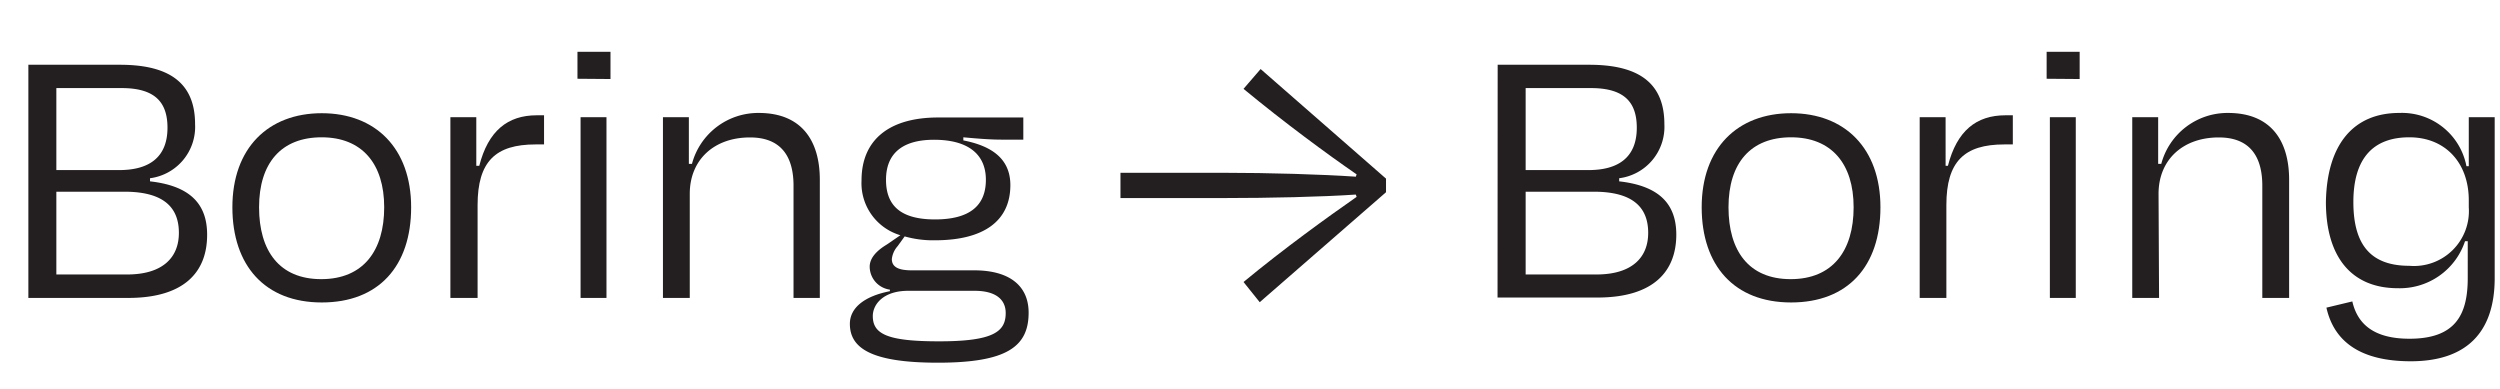 <?xml version="1.0" encoding="UTF-8"?>
<svg xmlns="http://www.w3.org/2000/svg" viewBox="0 0 193 30">
  <title>alternate g</title>
  <path d="M2.19,5H9.27c4,0,5.79,1.56,5.79,4.59a4,4,0,0,1-3.48,4.17V14c2.94.33,4.41,1.62,4.41,4.11C16,21,14.22,23,9.9,23H2.19ZM4.35,6.8v6.33H9.21c2.16,0,3.72-.87,3.72-3.27,0-2-1-3.06-3.54-3.06Zm0,8v6.39H9.81c2.76,0,4-1.32,4-3.21s-1.08-3.18-4.2-3.18Z" style="fill:#231f20"></path>
  <path d="M17.94,16c0-4.56,2.76-7.26,6.9-7.26s6.9,2.7,6.9,7.26-2.52,7.35-6.9,7.35S17.94,20.51,17.94,16ZM20,16c0,3.36,1.56,5.55,4.8,5.55s4.86-2.19,4.86-5.55-1.71-5.4-4.83-5.4S20,12.59,20,16Z" style="fill:#231f20"></path>
  <path d="M34.77,23V9.05h2V12.8H37c.69-2.7,2.19-3.9,4.44-3.9H42v2.25h-.66c-3.09,0-4.47,1.32-4.47,4.68V23Z" style="fill:#231f20"></path>
  <path d="M44.58,6.08V4h2.55v2.1ZM44.82,23V9.05h2V23Z" style="fill:#231f20"></path>
  <path d="M53.25,23H51.18V9.05h2v3.6h.24a5.29,5.29,0,0,1,5.16-3.93c3.27,0,4.71,2.1,4.71,5.16V23H61.26V14.33c0-2.1-.84-3.72-3.36-3.72-2.79,0-4.65,1.74-4.65,4.35Z" style="fill:#231f20"></path>
  <path d="M72.39,28c-5.22,0-6.78-1.17-6.78-3,0-1.23,1.11-2.13,3.09-2.52v-.12a1.8,1.8,0,0,1-1.56-1.77c0-.69.57-1.26,1.32-1.71l1.05-.72a4.19,4.19,0,0,1-3-4.23c0-3.18,2.19-4.86,5.91-4.86H79v1.71H77.31c-.75,0-1.65-.06-2.94-.18l0,.24c2,.39,3.63,1.29,3.63,3.45,0,2.73-2,4.26-5.82,4.26a8,8,0,0,1-2.34-.3L69.3,19a1.79,1.79,0,0,0-.45,1c0,.63.54.87,1.53.87l4.83,0c2.73,0,4.2,1.2,4.2,3.27C79.41,26.78,77.7,28,72.39,28Zm5.25-3.84c0-1-.72-1.71-2.4-1.71H70.11c-1.92,0-2.73,1.05-2.73,1.95,0,1.38,1.11,1.95,5.07,1.95C76.68,26.36,77.64,25.61,77.64,24.17ZM68.4,13.88c0,1.95,1.08,3.06,3.78,3.06s3.93-1.08,3.93-3.06-1.38-3.09-4-3.09S68.4,12,68.4,13.88Z" style="fill:#231f20"></path>
  <path d="M107,14.84l-9.75,8.49L96,21.77c3.12-2.58,6.48-5,8.73-6.57l-.06-.18c-2.61.18-6.72.27-10.17.27h-8V13.34h8c3.45,0,7.56.12,10.17.3l.06-.18c-2.31-1.59-5.58-4-8.73-6.6l1.32-1.53L107,13.79Z" style="fill:#231f20"></path>
  <path d="M115.62,5h7.08c4,0,5.79,1.56,5.79,4.59A4,4,0,0,1,125,13.76V14c2.94.33,4.41,1.62,4.41,4.11,0,2.85-1.77,4.86-6.09,4.86h-7.71Zm2.16,1.8v6.33h4.86c2.16,0,3.72-.87,3.72-3.27,0-2-1-3.06-3.54-3.06Zm0,8v6.39h5.46c2.76,0,4-1.32,4-3.21s-1.08-3.18-4.2-3.18Z" style="fill:#231f20"></path>
  <path d="M131.37,16c0-4.56,2.76-7.26,6.9-7.26s6.9,2.7,6.9,7.26-2.52,7.35-6.9,7.35S131.37,20.51,131.37,16Zm2.07,0c0,3.36,1.56,5.55,4.8,5.55s4.86-2.19,4.86-5.55-1.71-5.4-4.83-5.4S133.44,12.59,133.44,16Z" style="fill:#231f20"></path>
  <path d="M148.2,23V9.05h2V12.8h.18c.69-2.7,2.19-3.9,4.44-3.9h.57v2.25h-.66c-3.09,0-4.47,1.32-4.47,4.68V23Z" style="fill:#231f20"></path>
  <path d="M158,6.08V4h2.55v2.1ZM158.25,23V9.05h2V23Z" style="fill:#231f20"></path>
  <path d="M166.68,23h-2.07V9.05h2v3.6h.24a5.29,5.29,0,0,1,5.16-3.93c3.27,0,4.71,2.1,4.71,5.16V23h-2.07V14.33c0-2.1-.84-3.72-3.36-3.72-2.79,0-4.65,1.74-4.65,4.35Z" style="fill:#231f20"></path>
  <path d="M185.22,8.72a5.07,5.07,0,0,1,5.19,4.11h.18V9.05h2V21.47c0,4.23-2.22,6.42-6.48,6.42-3.78,0-5.91-1.44-6.51-4.14l2-.48c.39,1.71,1.62,2.88,4.41,2.88,3.51,0,4.5-1.8,4.5-4.68V18.62h-.21a5.3,5.3,0,0,1-5.19,3.63c-3.54,0-5.55-2.37-5.55-6.66C179.64,11.12,181.71,8.72,185.22,8.72ZM190.59,16v-.54c0-2.88-1.8-4.86-4.59-4.86s-4.32,1.62-4.32,5,1.41,4.92,4.32,4.92A4.24,4.24,0,0,0,190.59,16Z" style="fill:#231f20"></path>
</svg>
